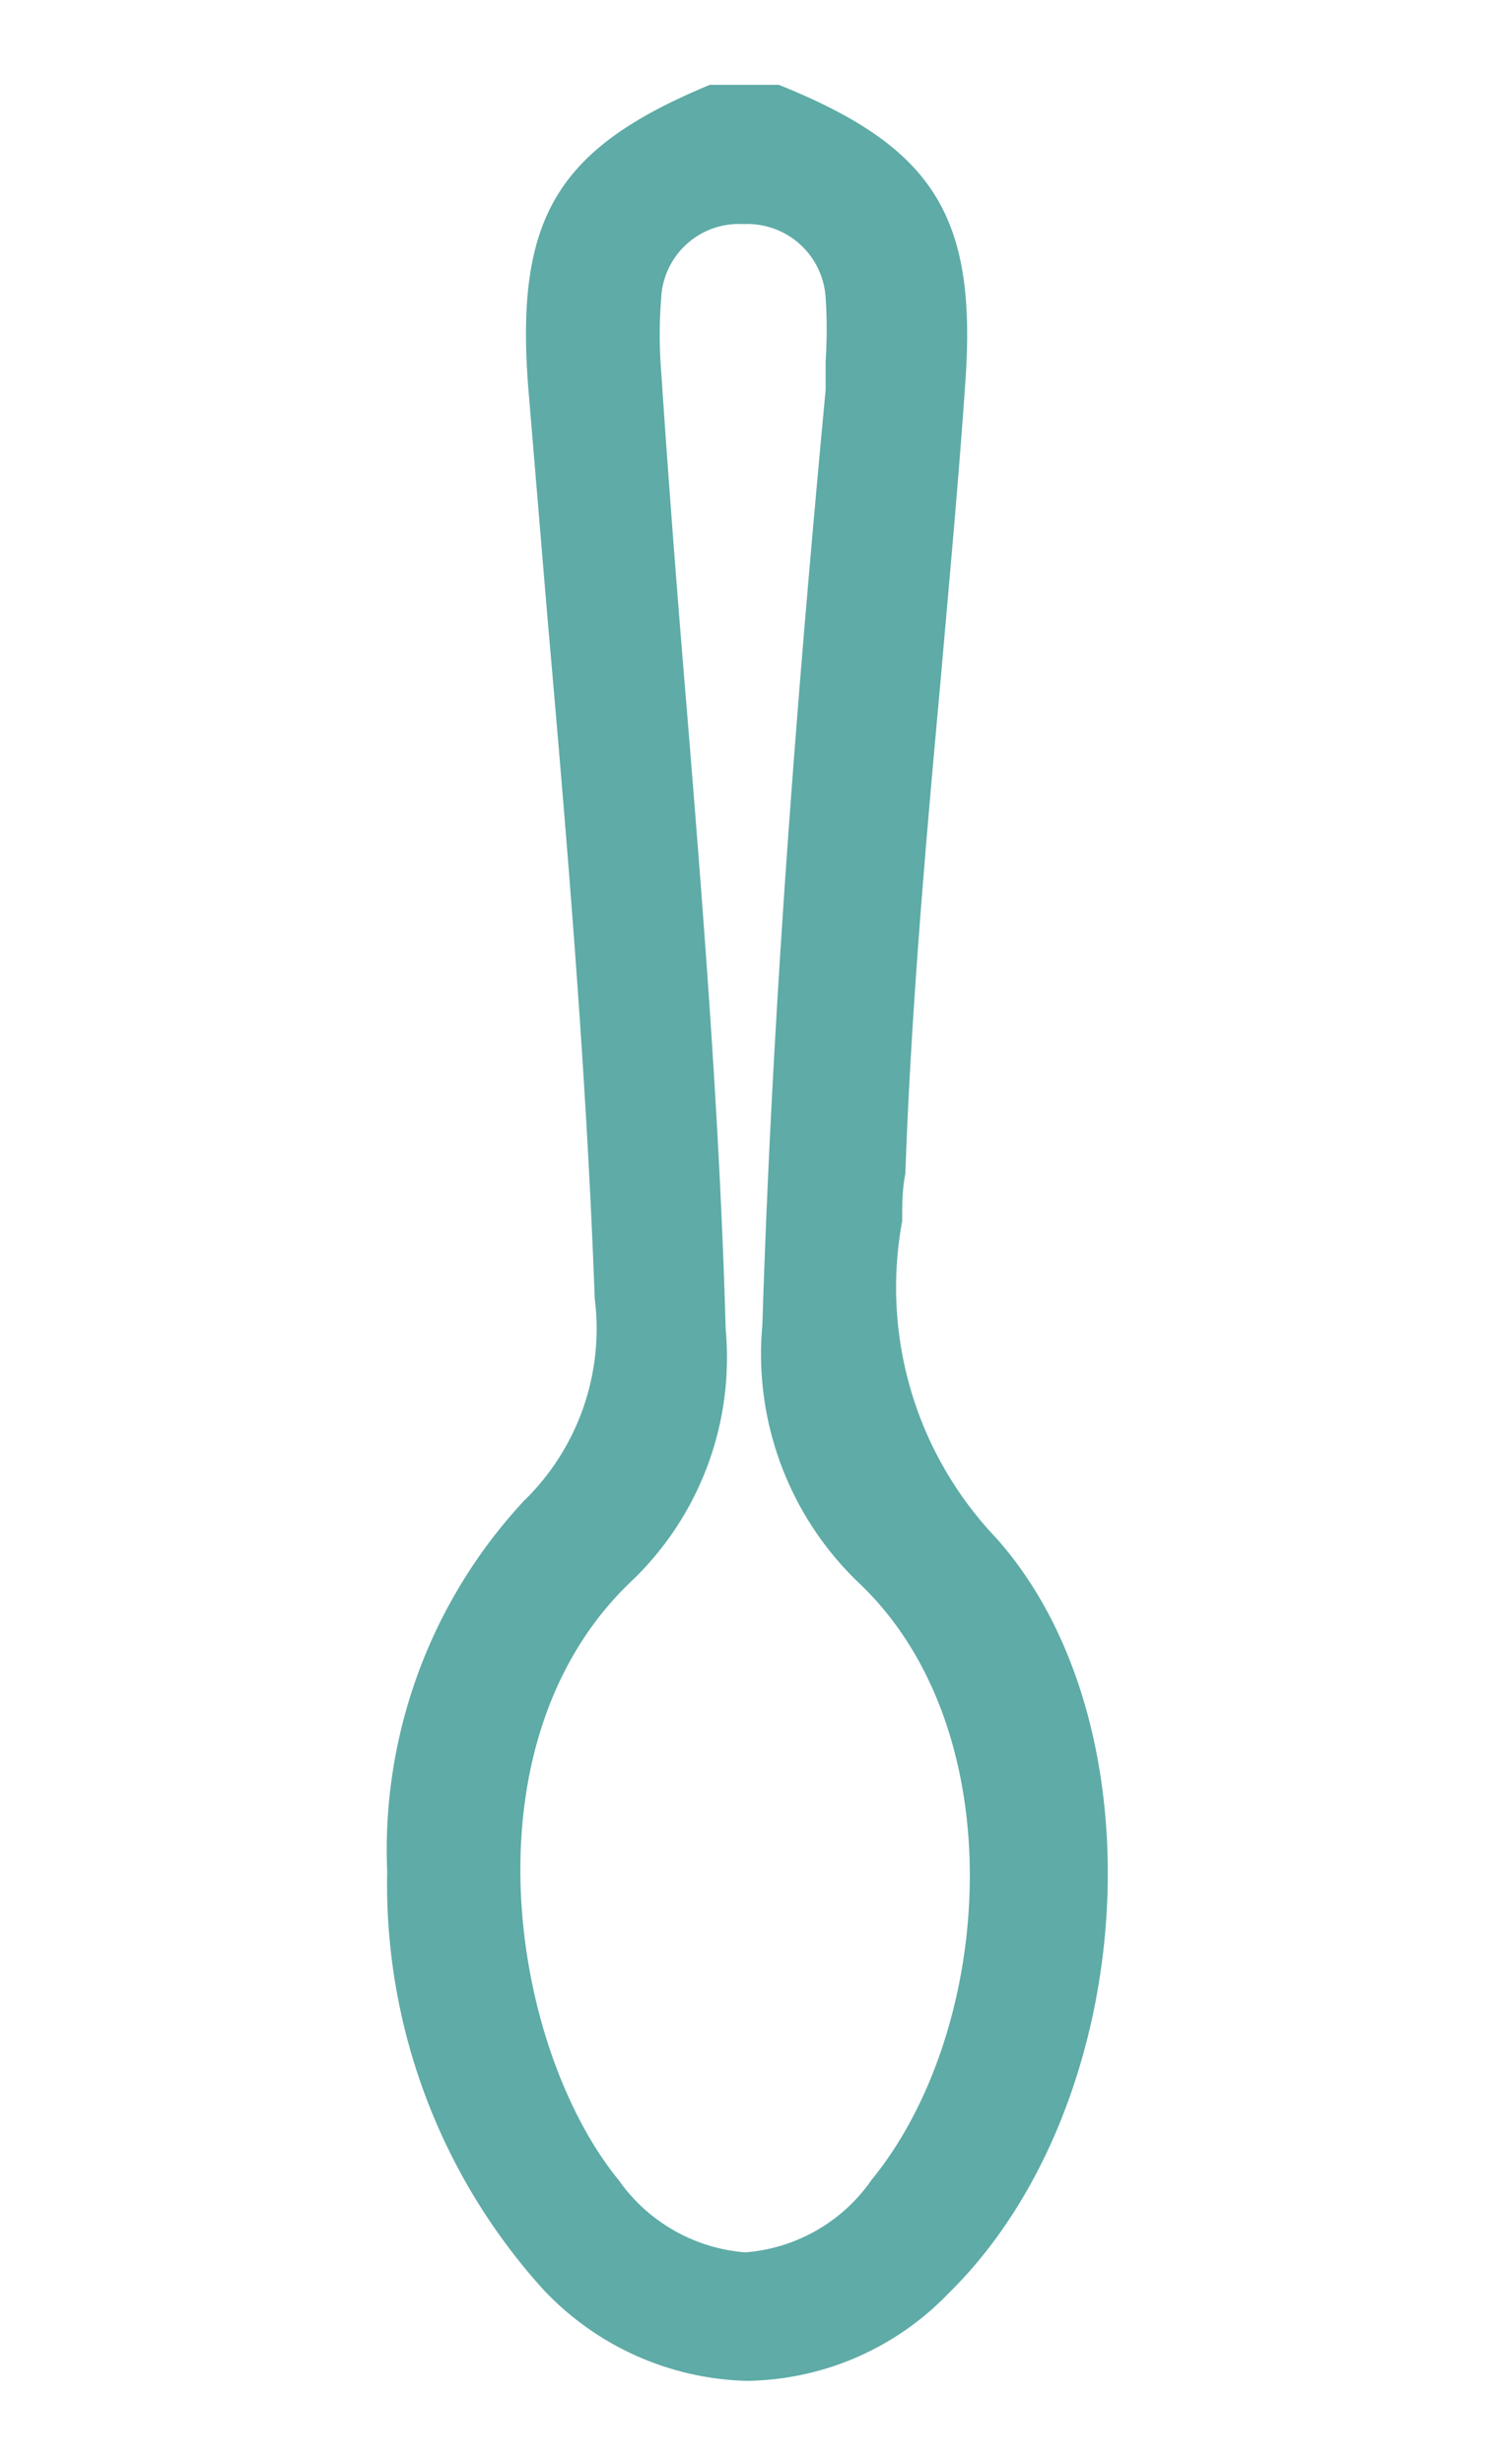<svg xmlns="http://www.w3.org/2000/svg" viewBox="0 0 23.63 38.92"><defs><style>.cls-1{fill:#5eaba7;}</style></defs><title>icon-</title><g id="Elementos"><path class="cls-1" d="M15.74,24.29a5.74,5.74,0,0,1-1.48-5c0-.25,0-.5.05-.75.09-2.57.32-5.19.55-7.71.14-1.61.29-3.21.4-4.82.18-2.6-.51-3.69-2.95-4.67l-.9,0-.19,0c-2.41,1-3.08,2.09-2.87,4.79l.3,3.59c.31,3.53.62,7.19.75,10.79a3.79,3.79,0,0,1-1.12,3.2,8.09,8.09,0,0,0-2.16,5.85,9.54,9.54,0,0,0,2.47,6.61,4.57,4.57,0,0,0,3.21,1.44A4.5,4.5,0,0,0,15,36.22C18,33.27,18.39,27.25,15.74,24.29ZM11.47,21c-.09-3.26-.35-6.55-.61-9.74-.15-1.8-.29-3.6-.41-5.4a7.27,7.27,0,0,1,0-1.14,1.23,1.23,0,0,1,1.3-1.18,1.24,1.24,0,0,1,1.3,1.16,7.63,7.63,0,0,1,0,1c0,.15,0,.31,0,.46-.53,5.63-.86,10.32-1,14.77A5,5,0,0,0,13.57,25c2.48,2.34,2.14,7.07.21,9.43a2.68,2.68,0,0,1-2,1.15h0a2.7,2.7,0,0,1-2-1.14c-1.71-2.09-2.5-6.95.24-9.5A4.88,4.88,0,0,0,11.47,21Z"/></g></svg>